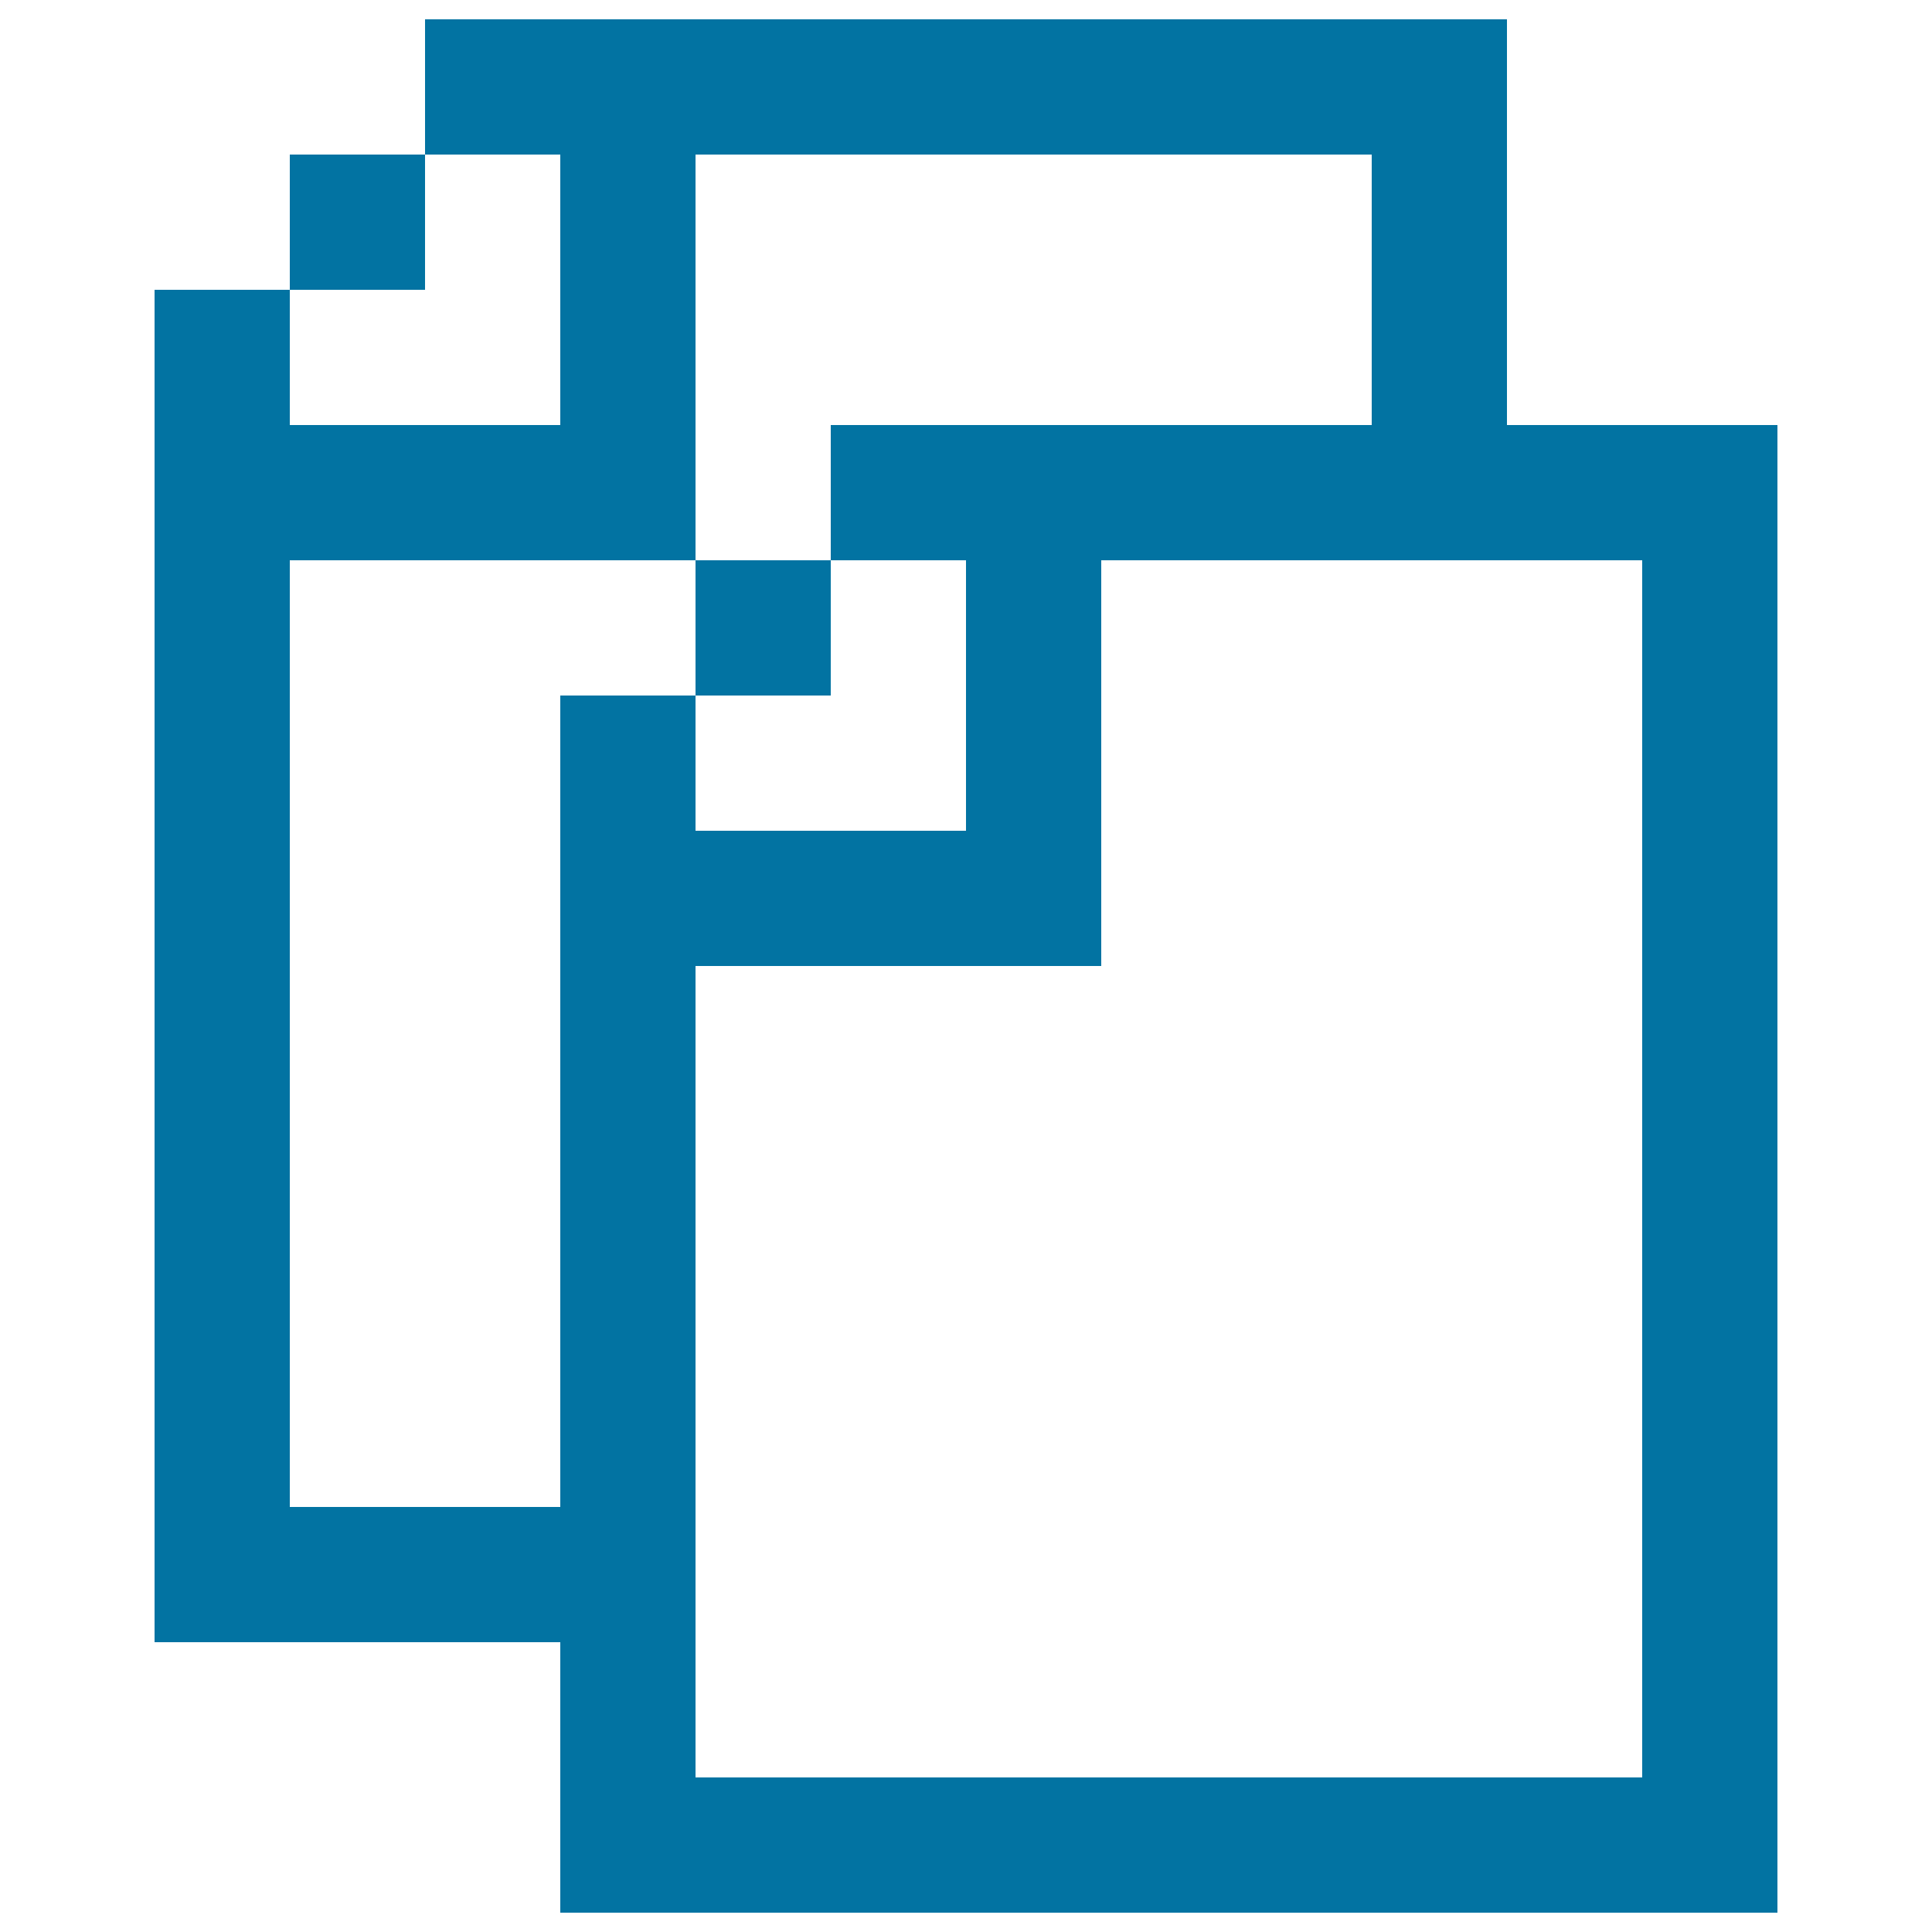 <svg xmlns="http://www.w3.org/2000/svg" viewBox="0 0 1000 1000" style="fill:#0273a2">
<title>Copy SVG icon</title>
<path d="M220,150V80h-70v70H220z M220,10v70h70v140H150v-70H80v700h70h140v140h630V220H780V80V10H290H220z M710,220H500h-70v70h-70V80h350V220z M290,430v350H150V290h140h70v70h-70V430z M500,290v140H360v-70h70v-70H500z M570,290h280v630H360V500h210v-70V290z"/>
</svg>